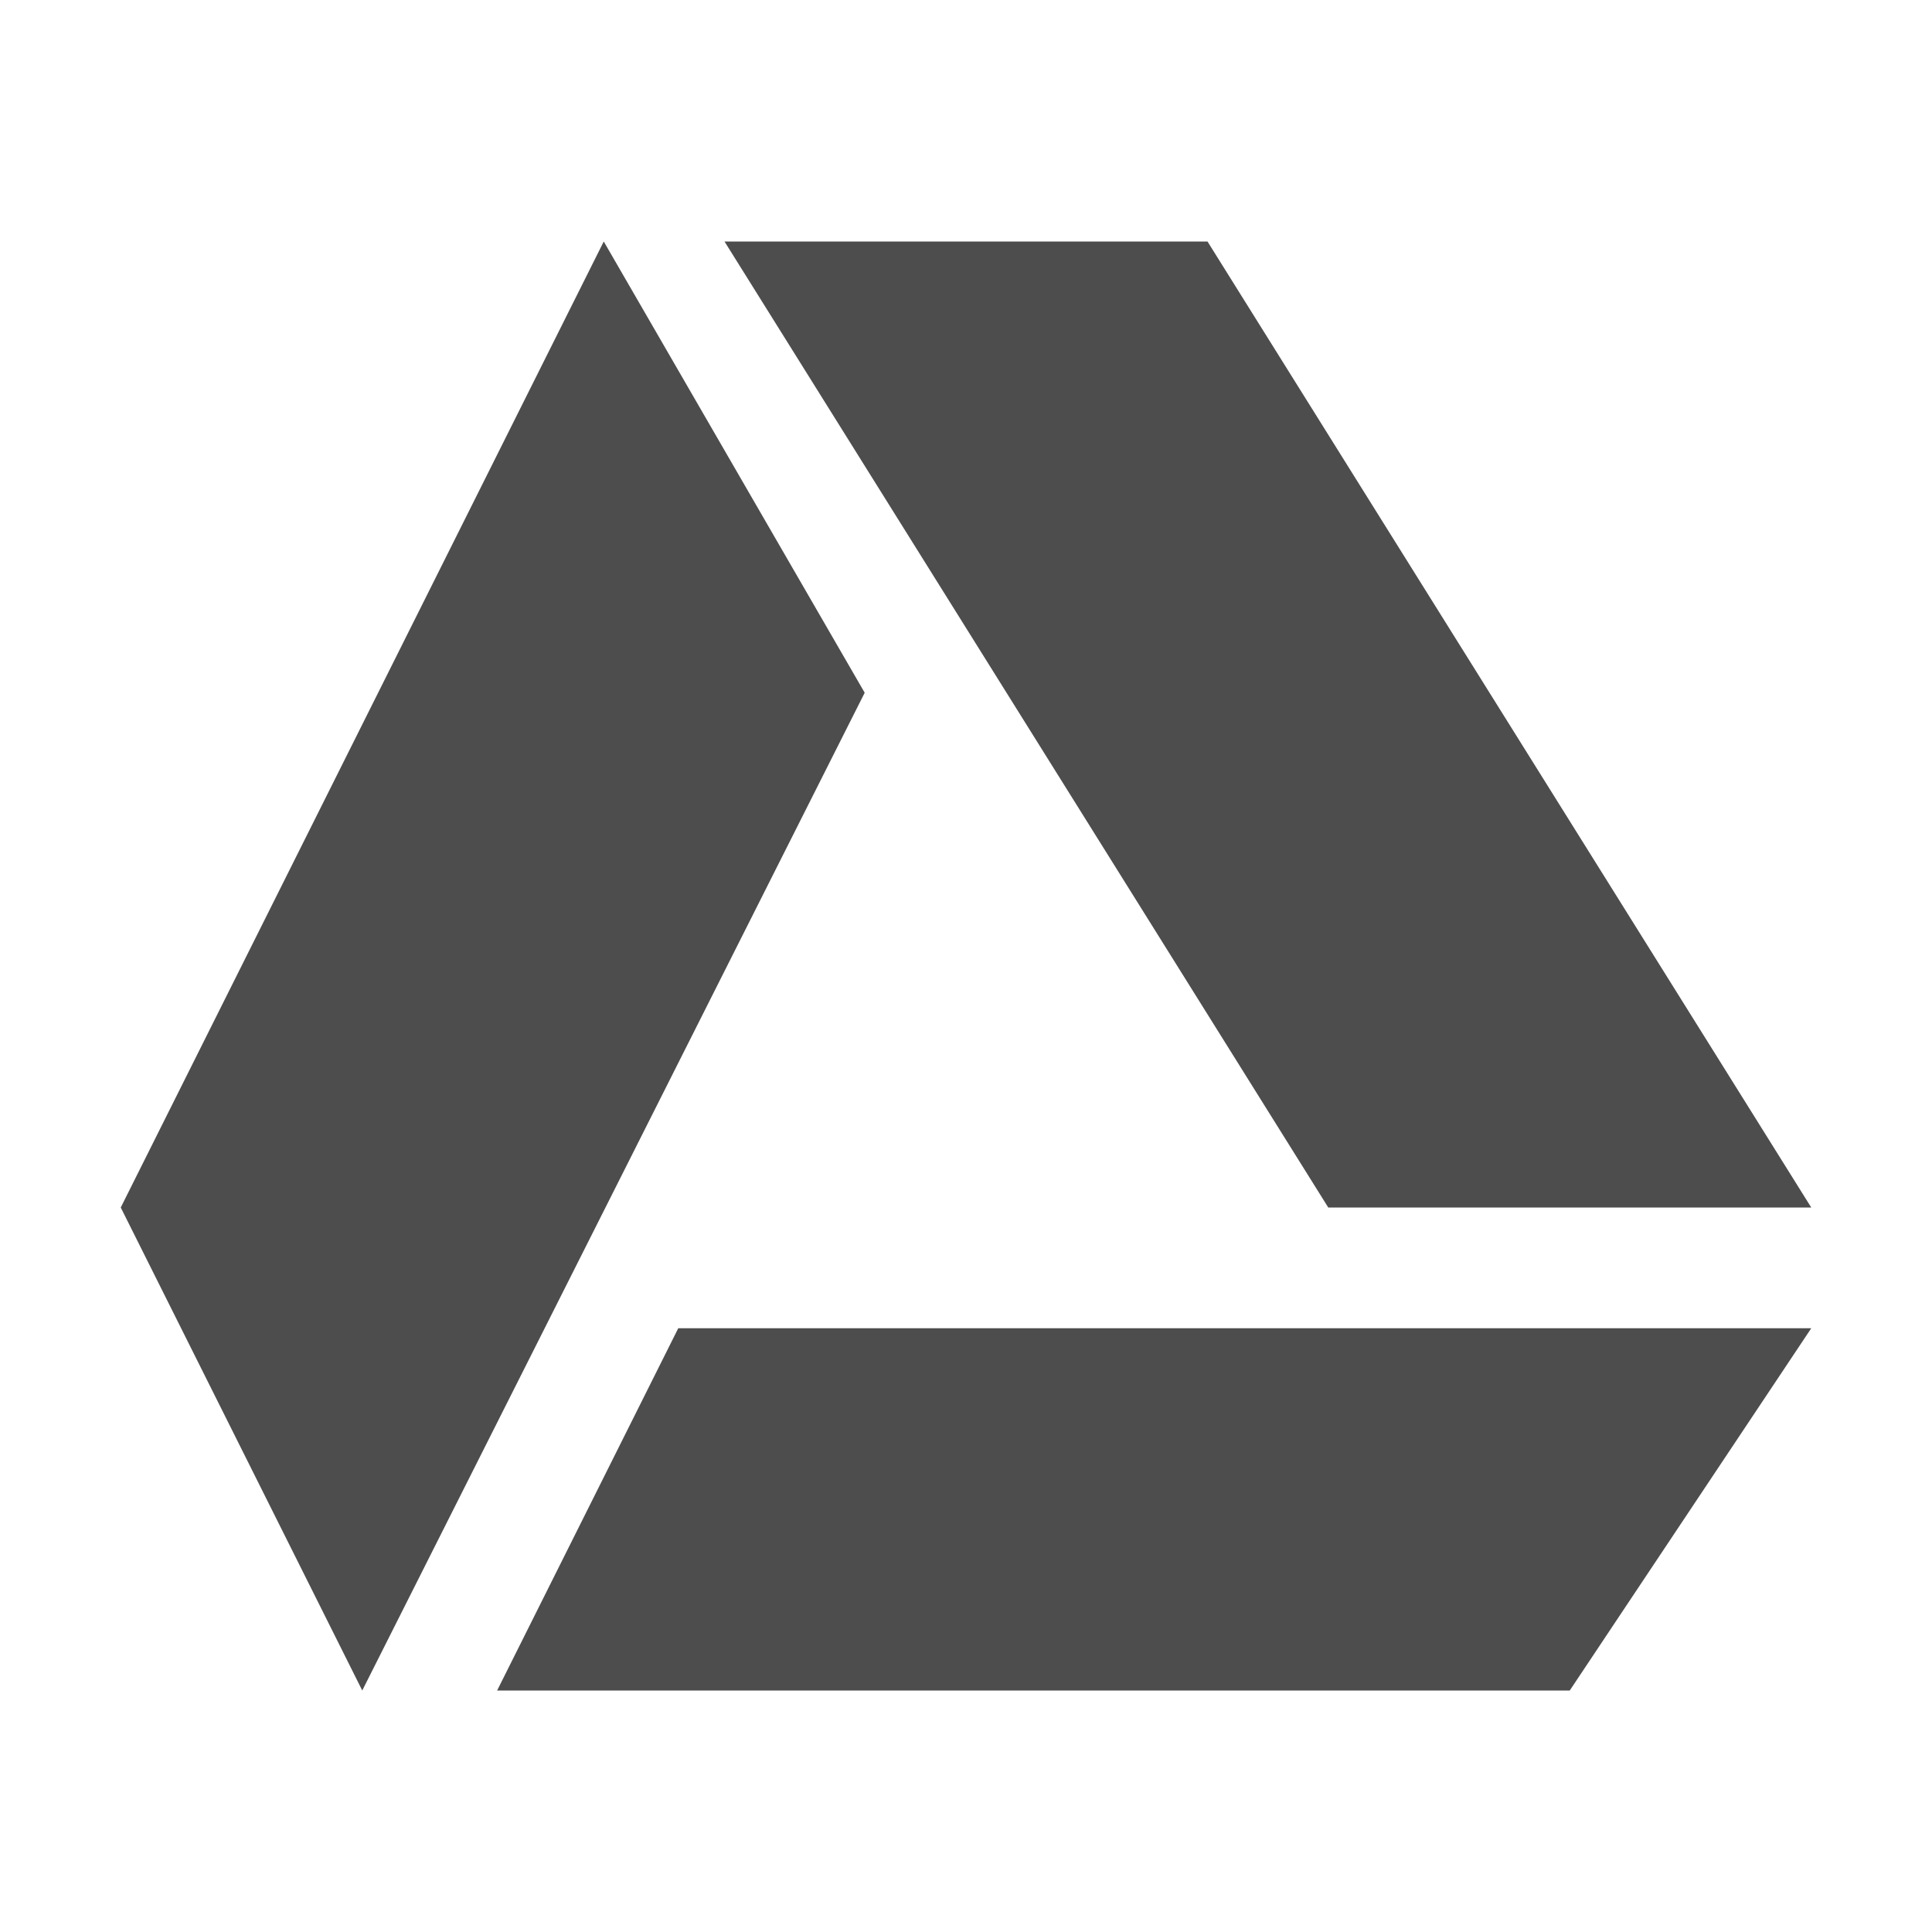 <svg xmlns="http://www.w3.org/2000/svg" viewBox="0 0 16 16">
  <defs id="defs3051">
    <style type="text/css" id="current-color-scheme">
      .ColorScheme-Text {
        color:#4d4d4d;
      }
      </style>
  </defs>
    <path 
        style="fill:currentColor;fill-opacity:1;stroke:none" 
        d="m 5,2 -4,8 2,4 4.161,-8.263 z m 1,0 5,8 4,0 -5,-8 z m -0.383,9 -1.5,3 L 13,14 15,11 Z"
        class="ColorScheme-Text"/>
</svg>

